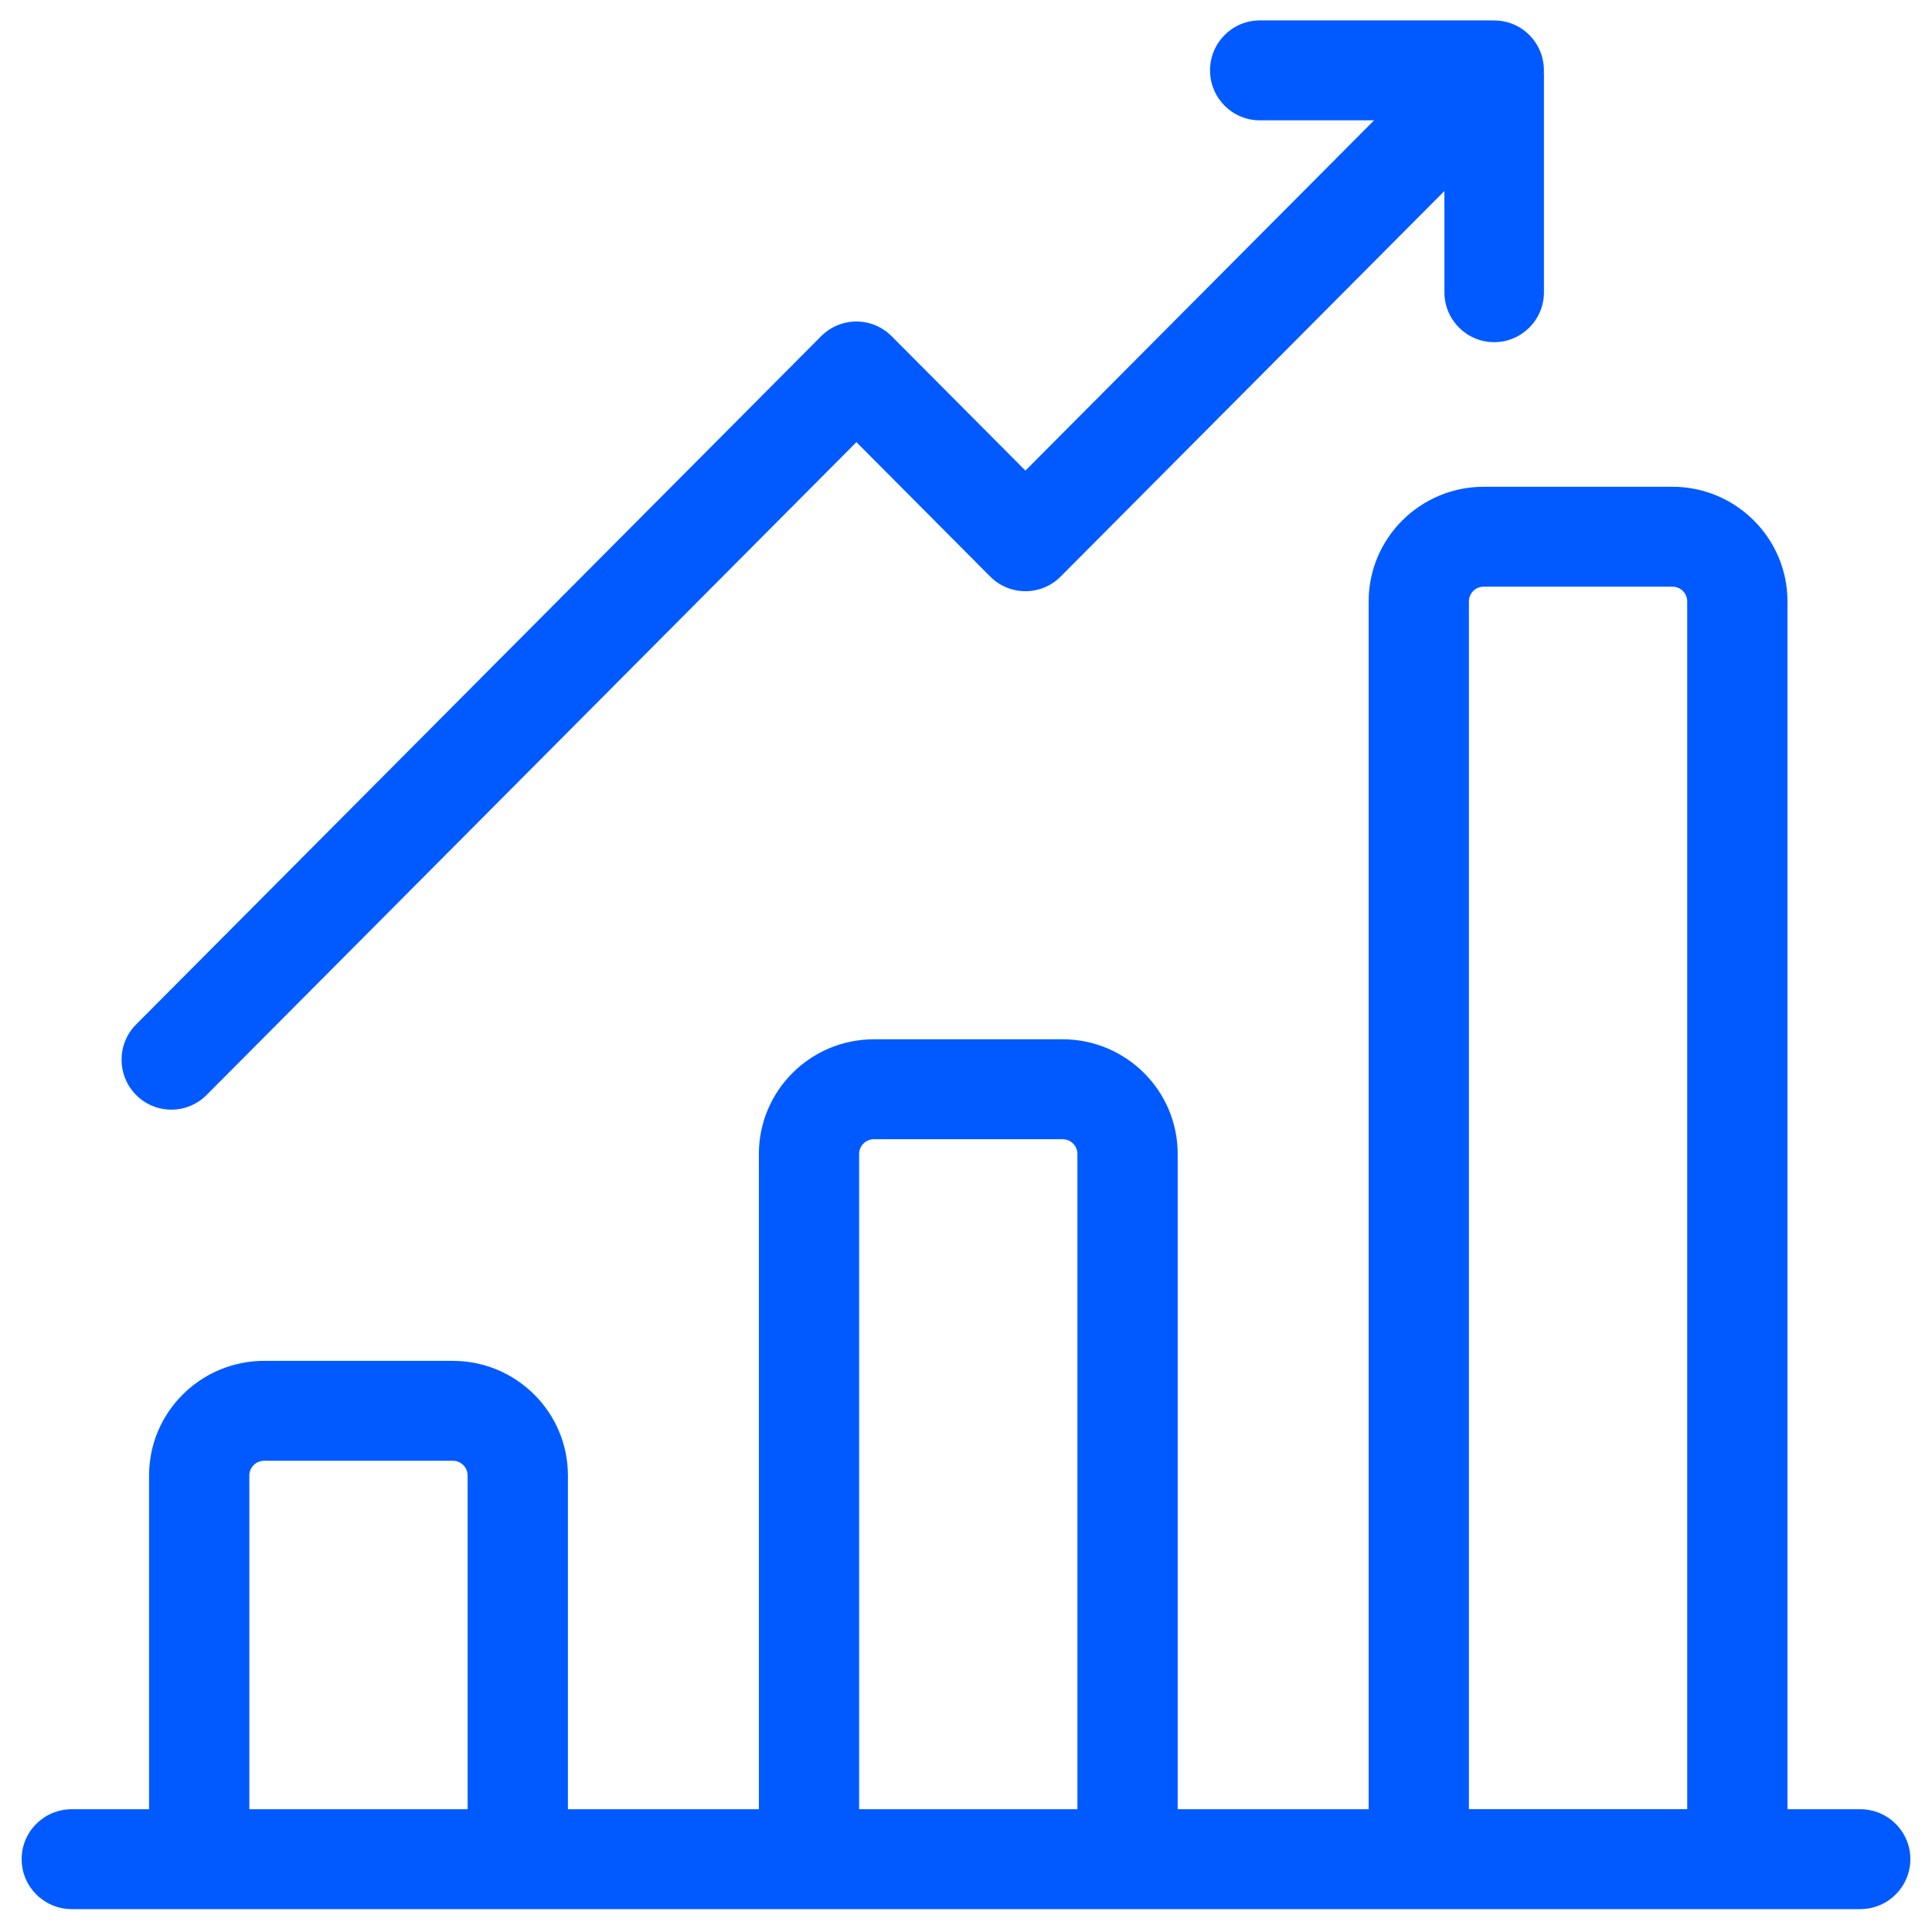 <?xml version="1.0" encoding="UTF-8"?>
<svg xmlns="http://www.w3.org/2000/svg" width="58" height="58" viewBox="0 0 58 58" fill="none">
  <g id="Group 9">
    <g id="Combined Shape">
      <path fill-rule="evenodd" clip-rule="evenodd" d="M45.665 1.299C45.903 1.539 46.013 1.858 45.997 2.172C45.998 2.178 45.998 2.185 45.998 2.192C45.999 2.204 46 2.215 46 2.227V8.773C46 9.408 45.488 9.922 44.856 9.922C44.224 9.922 43.712 9.408 43.712 8.773V4.887L31.593 17.062C31.146 17.511 30.422 17.511 29.975 17.062L25.71 12.777L5.953 32.626C5.73 32.851 5.437 32.963 5.144 32.963C4.851 32.963 4.558 32.851 4.335 32.627C3.888 32.178 3.888 31.45 4.335 31.001L24.901 10.339C25.116 10.124 25.407 10.002 25.71 10.002C26.014 10.002 26.305 10.124 26.519 10.339L30.784 14.624L42.094 3.262H37.82C37.188 3.262 36.676 2.747 36.676 2.112C36.676 1.477 37.188 0.963 37.82 0.963H44.742C44.753 0.963 44.765 0.964 44.777 0.964C44.783 0.965 44.79 0.965 44.797 0.966C45.109 0.949 45.427 1.06 45.665 1.299ZM55.845 54.664H53.311V18.053C53.311 16.349 51.918 14.963 50.206 14.963H44.543C42.831 14.963 41.438 16.349 41.438 18.053V54.664H35.005V34.641C35.005 32.937 33.612 31.55 31.9 31.55H26.237C24.525 31.55 23.132 32.937 23.132 34.641V54.664H16.699V44.294C16.699 42.59 15.306 41.204 13.594 41.204H7.93C6.218 41.204 4.825 42.59 4.825 44.294V54.664H2.155C1.517 54.664 1 55.178 1 55.813C1 56.448 1.517 56.963 2.155 56.963H55.845C56.483 56.963 57 56.448 57 55.813C57 55.178 56.483 54.664 55.845 54.664ZM14.388 54.664H7.135V44.294C7.135 43.858 7.492 43.503 7.93 43.503H13.593C14.032 43.503 14.388 43.858 14.388 44.294V54.664ZM25.442 54.664H32.695V34.641C32.695 34.204 32.338 33.849 31.9 33.849H26.237C25.799 33.849 25.442 34.204 25.442 34.641V54.664ZM51.001 54.663H43.748V18.053C43.748 17.617 44.105 17.262 44.543 17.262H50.206C50.645 17.262 51.001 17.617 51.001 18.053V54.663Z" fill="#005AFF"></path>
      <path d="M45.997 2.172L45.648 2.154L45.647 2.17L45.648 2.187L45.997 2.172ZM45.665 1.299L45.417 1.546L45.665 1.299ZM45.998 2.192L45.649 2.215L45.649 2.215L45.998 2.192ZM43.712 4.887H44.062V4.039L43.464 4.64L43.712 4.887ZM31.593 17.062L31.841 17.309L31.841 17.309L31.593 17.062ZM29.975 17.062L29.727 17.309L29.975 17.062ZM25.71 12.777L25.958 12.53L25.71 12.281L25.462 12.53L25.71 12.777ZM5.953 32.626L5.705 32.379L5.705 32.379L5.953 32.626ZM4.335 32.627L4.087 32.873L4.087 32.873L4.335 32.627ZM4.335 31.001L4.583 31.248H4.583L4.335 31.001ZM24.901 10.339L24.653 10.092V10.092L24.901 10.339ZM26.519 10.339L26.767 10.092L26.519 10.339ZM30.784 14.624L30.536 14.871L30.784 15.12L31.032 14.871L30.784 14.624ZM42.094 3.262L42.342 3.509L42.936 2.912H42.094V3.262ZM44.777 0.964L44.753 1.314L44.753 1.314L44.777 0.964ZM44.797 0.966L44.782 1.315L44.798 1.316L44.815 1.315L44.797 0.966ZM53.311 54.664H52.961V55.014H53.311V54.664ZM41.438 54.664V55.014H41.788V54.664H41.438ZM35.005 54.664H34.655V55.014H35.005V54.664ZM23.132 54.664V55.014H23.482V54.664H23.132ZM16.699 54.664H16.349V55.014H16.699V54.664ZM4.825 54.664V55.014H5.175V54.664H4.825ZM7.135 54.664H6.785V55.014H7.135V54.664ZM14.388 54.664V55.014H14.738V54.664H14.388ZM32.695 54.664V55.014H33.045V54.664H32.695ZM25.442 54.664H25.092V55.014H25.442V54.664ZM43.748 54.663H43.398V55.013H43.748V54.663ZM51.001 54.663V55.013H51.351V54.663H51.001ZM46.347 2.189C46.368 1.783 46.225 1.366 45.913 1.053L45.417 1.546C45.582 1.712 45.659 1.933 45.648 2.154L46.347 2.189ZM46.348 2.169C46.347 2.162 46.347 2.159 46.347 2.156L45.648 2.187C45.648 2.198 45.649 2.209 45.649 2.215L46.348 2.169ZM46.35 2.227C46.35 2.202 46.348 2.179 46.348 2.169L45.649 2.215C45.65 2.222 45.65 2.225 45.65 2.227C45.65 2.229 45.65 2.229 45.65 2.227H46.35ZM46.35 8.773V2.227H45.65V8.773H46.35ZM44.856 10.272C45.683 10.272 46.35 9.6 46.35 8.773H45.65C45.65 9.216 45.293 9.572 44.856 9.572V10.272ZM43.362 8.773C43.362 9.6 44.029 10.272 44.856 10.272V9.572C44.419 9.572 44.062 9.216 44.062 8.773H43.362ZM43.362 4.887V8.773H44.062V4.887H43.362ZM31.841 17.309L43.96 5.134L43.464 4.64L31.345 16.815L31.841 17.309ZM29.727 17.309C30.311 17.895 31.258 17.895 31.841 17.309L31.345 16.815C31.035 17.126 30.533 17.126 30.223 16.815L29.727 17.309ZM25.462 13.024L29.727 17.309L30.223 16.815L25.958 12.53L25.462 13.024ZM6.201 32.873L25.958 13.024L25.462 12.53L5.705 32.379L6.201 32.873ZM5.144 33.313C5.526 33.313 5.91 33.166 6.201 32.873L5.705 32.379C5.55 32.535 5.347 32.613 5.144 32.613V33.313ZM4.087 32.873C4.379 33.166 4.762 33.313 5.144 33.313V32.613C4.941 32.613 4.738 32.535 4.583 32.379L4.087 32.873ZM4.087 30.754C3.504 31.339 3.504 32.288 4.087 32.873L4.583 32.38C4.272 32.067 4.272 31.56 4.583 31.248L4.087 30.754ZM24.653 10.092L4.087 30.754L4.583 31.248L25.149 10.586L24.653 10.092ZM25.71 9.652C25.314 9.652 24.933 9.811 24.653 10.092L25.149 10.586C25.298 10.436 25.5 10.352 25.71 10.352V9.652ZM26.767 10.092C26.487 9.811 26.107 9.652 25.71 9.652V10.352C25.92 10.352 26.122 10.436 26.271 10.586L26.767 10.092ZM31.032 14.377L26.767 10.092L26.271 10.586L30.536 14.871L31.032 14.377ZM41.846 3.015L30.536 14.377L31.032 14.871L42.342 3.509L41.846 3.015ZM37.82 3.612H42.094V2.912H37.82V3.612ZM36.326 2.112C36.326 2.939 36.993 3.612 37.82 3.612V2.912C37.383 2.912 37.026 2.555 37.026 2.112H36.326ZM37.82 0.613C36.993 0.613 36.326 1.286 36.326 2.112H37.026C37.026 1.669 37.383 1.313 37.82 1.313V0.613ZM44.742 0.613H37.82V1.313H44.742V0.613ZM44.8 0.615C44.79 0.615 44.767 0.613 44.742 0.613V1.313C44.74 1.313 44.74 1.313 44.742 1.313C44.744 1.313 44.747 1.313 44.753 1.314L44.8 0.615ZM44.812 0.616C44.81 0.616 44.807 0.616 44.8 0.615L44.753 1.314C44.759 1.314 44.77 1.315 44.782 1.315L44.812 0.616ZM45.913 1.053C45.601 0.739 45.185 0.595 44.779 0.616L44.815 1.315C45.033 1.304 45.252 1.381 45.417 1.546L45.913 1.053ZM53.311 55.014H55.845V54.314H53.311V55.014ZM52.961 18.053V54.664H53.661V18.053H52.961ZM50.206 15.313C51.727 15.313 52.961 16.544 52.961 18.053H53.661C53.661 16.154 52.11 14.613 50.206 14.613V15.313ZM44.543 15.313H50.206V14.613H44.543V15.313ZM41.788 18.053C41.788 16.544 43.023 15.313 44.543 15.313V14.613C42.639 14.613 41.088 16.154 41.088 18.053H41.788ZM41.788 54.664V18.053H41.088V54.664H41.788ZM35.005 55.014H41.438V54.314H35.005V55.014ZM34.655 34.641V54.664H35.355V34.641H34.655ZM31.9 31.9C33.42 31.9 34.655 33.132 34.655 34.641H35.355C35.355 32.742 33.804 31.2 31.9 31.2V31.9ZM26.237 31.9H31.9V31.2H26.237V31.9ZM23.482 34.641C23.482 33.132 24.716 31.9 26.237 31.9V31.2C24.333 31.2 22.782 32.742 22.782 34.641H23.482ZM23.482 54.664V34.641H22.782V54.664H23.482ZM16.699 55.014H23.132V54.314H16.699V55.014ZM16.349 44.294V54.664H17.049V44.294H16.349ZM13.594 41.554C15.114 41.554 16.349 42.785 16.349 44.294H17.049C17.049 42.395 15.497 40.854 13.594 40.854V41.554ZM7.93 41.554H13.594V40.854H7.93V41.554ZM5.175 44.294C5.175 42.785 6.41 41.554 7.93 41.554V40.854C6.027 40.854 4.475 42.395 4.475 44.294H5.175ZM5.175 54.664V44.294H4.475V54.664H5.175ZM2.155 55.014H4.825V54.314H2.155V55.014ZM1.35 55.813C1.35 55.373 1.709 55.014 2.155 55.014V54.314C1.325 54.314 0.65 54.983 0.65 55.813H1.35ZM2.155 56.613C1.709 56.613 1.35 56.253 1.35 55.813H0.65C0.65 56.643 1.325 57.313 2.155 57.313V56.613ZM55.845 56.613H2.155V57.313H55.845V56.613ZM56.65 55.813C56.65 56.253 56.291 56.613 55.845 56.613V57.313C56.675 57.313 57.35 56.643 57.35 55.813H56.65ZM55.845 55.014C56.291 55.014 56.65 55.373 56.65 55.813H57.35C57.35 54.983 56.675 54.314 55.845 54.314V55.014ZM7.135 55.014H14.388V54.314H7.135V55.014ZM6.785 44.294V54.664H7.485V44.294H6.785ZM7.93 43.153C7.3 43.153 6.785 43.663 6.785 44.294H7.485C7.485 44.053 7.684 43.853 7.93 43.853V43.153ZM13.593 43.153H7.93V43.853H13.593V43.153ZM14.738 44.294C14.738 43.663 14.223 43.153 13.593 43.153V43.853C13.84 43.853 14.038 44.053 14.038 44.294H14.738ZM14.738 54.664V44.294H14.038V54.664H14.738ZM32.695 54.314H25.442V55.014H32.695V54.314ZM32.345 34.641V54.664H33.045V34.641H32.345ZM31.9 34.2C32.146 34.2 32.345 34.399 32.345 34.641H33.045C33.045 34.009 32.53 33.499 31.9 33.499V34.2ZM26.237 34.2H31.9V33.499H26.237V34.2ZM25.792 34.641C25.792 34.399 25.99 34.2 26.237 34.2V33.499C25.607 33.499 25.092 34.01 25.092 34.641H25.792ZM25.792 54.664V34.641H25.092V54.664H25.792ZM43.748 55.013H51.001V54.313H43.748V55.013ZM43.398 18.053V54.663H44.098V18.053H43.398ZM44.543 16.912C43.913 16.912 43.398 17.422 43.398 18.053H44.098C44.098 17.811 44.297 17.612 44.543 17.612V16.912ZM50.206 16.912H44.543V17.612H50.206V16.912ZM51.351 18.053C51.351 17.422 50.836 16.912 50.206 16.912V17.612C50.453 17.612 50.651 17.811 50.651 18.053H51.351ZM51.351 54.663V18.053H50.651V54.663H51.351Z" fill="#005AFF"></path>
    </g>
  </g>
</svg>
